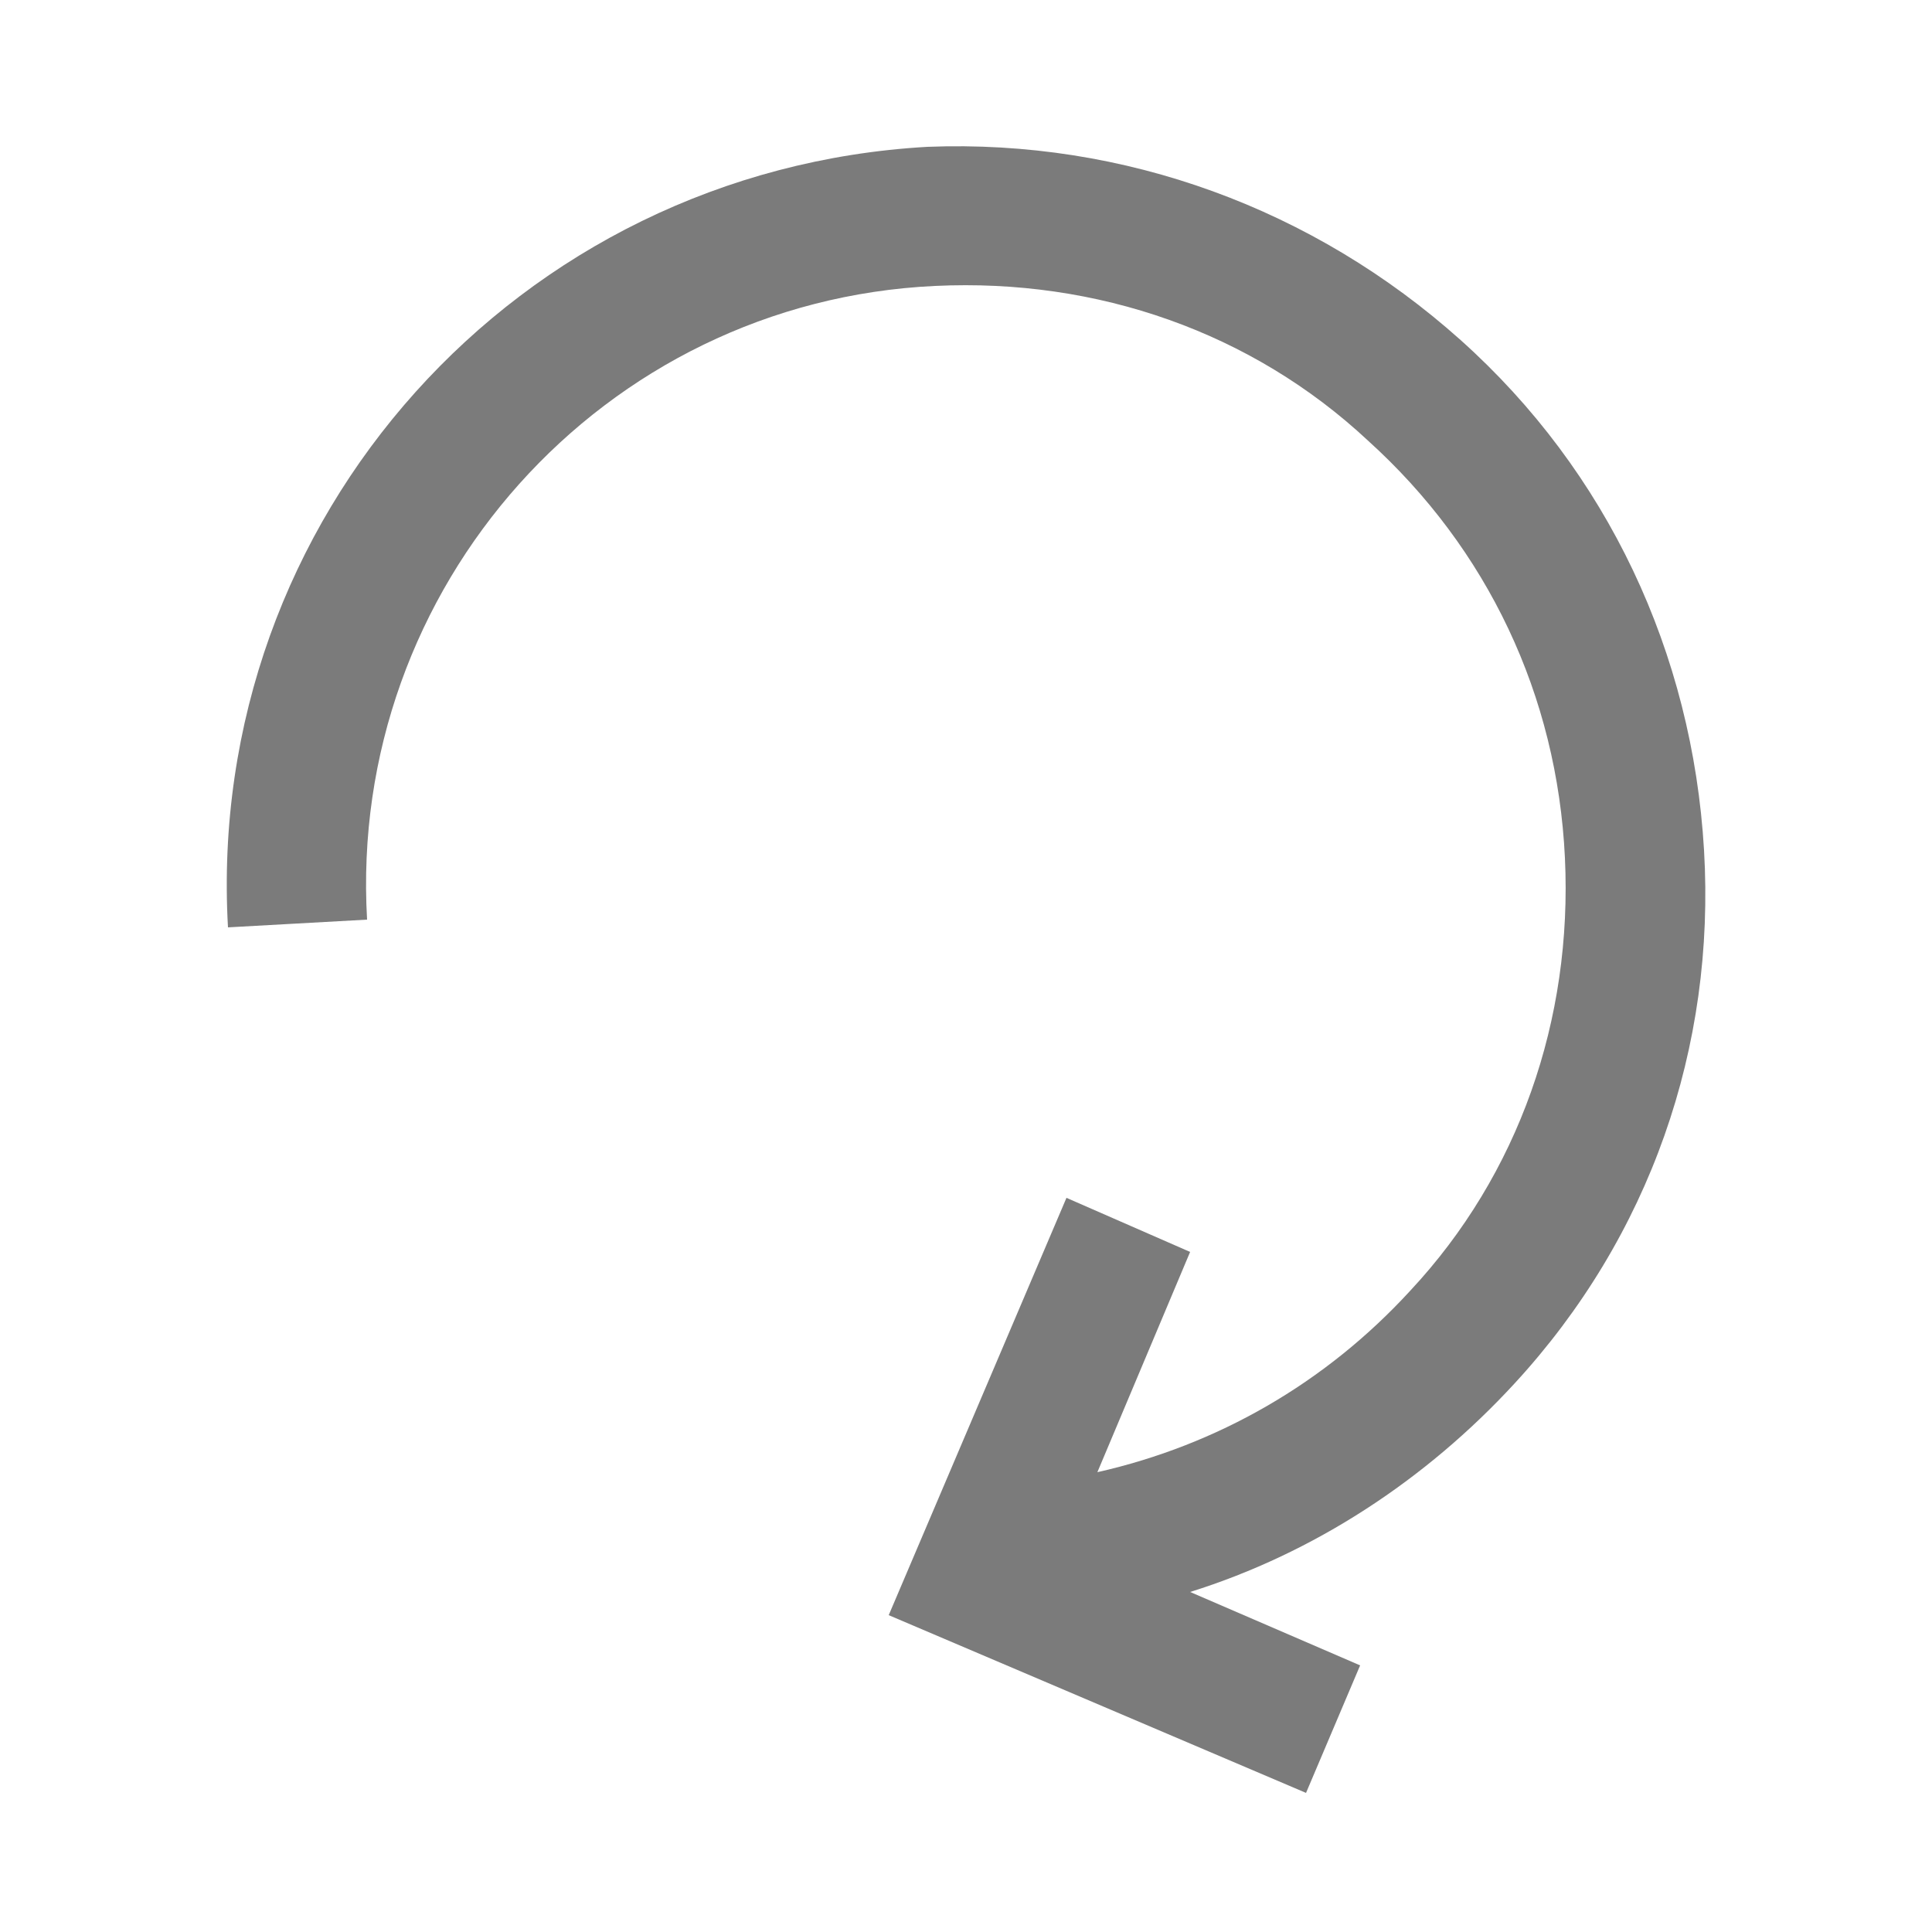 <?xml version="1.0" encoding="utf-8"?>
<!-- Generator: Adobe Illustrator 25.4.1, SVG Export Plug-In . SVG Version: 6.00 Build 0)  -->
<svg version="1.1" id="圖層_1" xmlns="http://www.w3.org/2000/svg" xmlns:xlink="http://www.w3.org/1999/xlink" x="0px" y="0px"
	 viewBox="0 0 50 50" style="enable-background:new 0 0 50 50;" xml:space="preserve">
<style type="text/css">
	.st0{fill:#7B7B7B;}
</style>
<path class="st0" d="M44.1,22c-0.3-5.1-2.5-9.8-6.3-13.2S29.1,3.6,24,3.8C13.4,4.4,5.3,13.4,5.9,24l3.6-0.2
	C9,15.2,15.6,7.8,24.2,7.4c4.2-0.2,8.2,1.2,11.2,4c3.1,2.8,4.9,6.6,5.1,10.8c0.2,4.2-1.2,8.2-4,11.2c-2.2,2.4-5,4-8.1,4.7l2.4-5.7
	L27.6,31l-4.6,10.8l10.8,4.6l1.4-3.3l-4.4-1.9c3.2-1,6.1-2.9,8.4-5.4C42.7,32,44.4,27.1,44.1,22z"/>
</svg>
